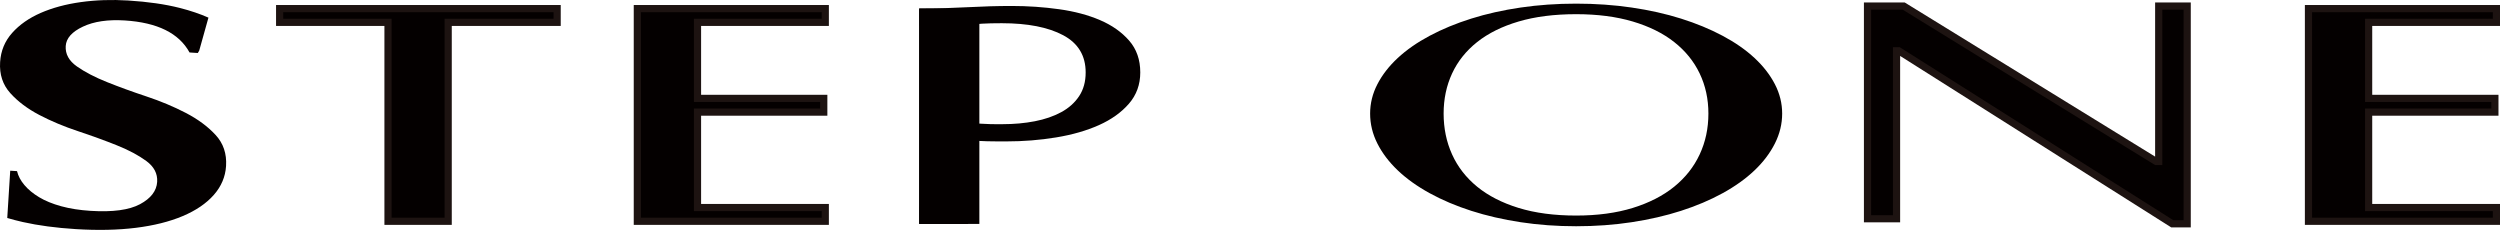 <?xml version="1.0" encoding="utf-8"?>
<!-- Generator: Adobe Illustrator 16.0.3, SVG Export Plug-In . SVG Version: 6.00 Build 0)  -->
<!DOCTYPE svg PUBLIC "-//W3C//DTD SVG 1.1//EN" "http://www.w3.org/Graphics/SVG/1.1/DTD/svg11.dtd">
<svg version="1.1" id="レイヤー_1" xmlns="http://www.w3.org/2000/svg" xmlns:xlink="http://www.w3.org/1999/xlink" x="0px"
	 y="0px" width="348.029px" height="32.003px" viewBox="0 0 348.029 32.003" style="enable-background:new 0 0 348.029 32.003;"
	 xml:space="preserve">
<style type="text/css">
<![CDATA[
	.st0{fill:none;stroke:#1D1311;stroke-miterlimit:10;}
	.st1{fill:#040000;}
]]>
</style>
<path class="st1" d="M219.417,31.496c-2.688,0-5.266-0.188-7.729-0.563c-2.465-0.376-4.755-0.903-6.872-1.584
	c-2.116-0.68-4.045-1.498-5.788-2.454c-1.743-0.957-3.224-2.016-4.444-3.178c-1.22-1.162-2.166-2.409-2.838-3.741
	c-0.673-1.332-1.009-2.721-1.009-4.166c0-1.417,0.336-2.777,1.009-4.08c0.672-1.304,1.618-2.523,2.838-3.656
	c1.221-1.134,2.701-2.165,4.444-3.093c1.743-0.928,3.672-1.725,5.788-2.391c2.117-0.666,4.407-1.18,6.872-1.541
	c2.464-0.361,5.042-0.542,7.729-0.542c2.688,0,5.267,0.181,7.73,0.542c2.465,0.361,4.755,0.875,6.872,1.541
	c2.116,0.666,4.045,1.463,5.788,2.391c1.743,0.928,3.224,1.959,4.443,3.093c1.221,1.133,2.166,2.352,2.839,3.656
	c0.673,1.303,1.009,2.663,1.009,4.08c0,1.431-0.336,2.816-1.009,4.155c-0.673,1.34-1.618,2.59-2.839,3.752
	c-1.22,1.162-2.7,2.221-4.443,3.178c-1.743,0.956-3.672,1.774-5.788,2.454c-2.117,0.681-4.407,1.208-6.872,1.584
	C224.684,31.308,222.105,31.496,219.417,31.496 M219.417,30.008c2.964,0,5.59-0.354,7.881-1.062c2.29-0.709,4.214-1.694,5.769-2.955
	c1.556-1.262,2.739-2.76,3.548-4.496c0.81-1.735,1.214-3.631,1.214-5.685c0-2.026-0.404-3.885-1.214-5.579
	c-0.809-1.693-1.992-3.153-3.548-4.378c-1.555-1.226-3.479-2.179-5.769-2.859c-2.291-0.68-4.917-1.02-7.881-1.02
	c-3.036,0-5.707,0.34-8.011,1.02c-2.302,0.68-4.225,1.633-5.769,2.859c-1.543,1.225-2.707,2.685-3.491,4.378
	c-0.785,1.694-1.177,3.553-1.177,5.579c0,2.054,0.392,3.95,1.177,5.685c0.784,1.736,1.948,3.234,3.491,4.496
	c1.544,1.261,3.467,2.246,5.769,2.955C213.71,29.654,216.381,30.008,219.417,30.008"/>
<polygon class="st1" points="259.979,0.847 265.022,0.847 300.17,22.484 300.517,22.484 300.517,0.847 304.482,0.847 
	304.482,31.155 302.404,31.155 264.329,7.075 264.021,7.075 264.021,30.454 259.979,30.454 "/>
<polygon class="st0" points="259.979,0.847 265.022,0.847 300.17,22.484 300.517,22.484 300.517,0.847 304.482,0.847 
	304.482,31.155 302.404,31.155 264.329,7.075 264.021,7.075 264.021,30.454 259.979,30.454 "/>
<polygon class="st1" points="347.529,28.892 329.741,28.892 329.741,15.608 347.317,15.608 347.317,13.696 329.741,13.696 
	329.741,3.111 347.529,3.111 347.529,1.198 321.365,1.198 321.365,30.805 347.529,30.805 "/>
<polygon class="st0" points="347.529,28.892 329.741,28.892 329.741,15.608 347.317,15.608 347.317,13.696 329.741,13.696 
	329.741,3.111 347.529,3.111 347.529,1.198 321.365,1.198 321.365,30.805 347.529,30.805 "/>
<polygon class="st1" points="77.561,1.198 38.929,1.198 38.929,3.111 54.015,3.111 54.015,30.805 62.392,30.805 62.392,3.111 
	77.561,3.111 "/>
<polygon class="st0" points="77.561,1.198 38.929,1.198 38.929,3.111 54.015,3.111 54.015,30.805 62.392,30.805 62.392,3.111 
	77.561,3.111 "/>
<polygon class="st1" points="114.889,28.892 97.101,28.892 97.101,15.608 114.679,15.608 114.679,13.696 97.101,13.696 
	97.101,3.111 114.889,3.111 114.889,1.198 88.724,1.198 88.724,30.805 114.889,30.805 "/>
<polygon class="st0" points="114.889,28.892 97.101,28.892 97.101,15.608 114.679,15.608 114.679,13.696 97.101,13.696 
	97.101,3.111 114.889,3.111 114.889,1.198 88.724,1.198 88.724,30.805 114.889,30.805 "/>
<path class="st1" d="M157.188,5.652c-1.033-1.184-2.382-2.134-4.044-2.849c-1.663-0.714-3.568-1.222-5.717-1.521
	c-2.149-0.301-4.34-0.451-6.569-0.451c-1.987,0-4.044,0.058-6.174,0.173c-2.128,0.113-4.104,0.171-5.929,0.171h-0.795v2.4h0.005
	v25.198h-0.005v2.399h6.816v-2.399V24.92v-5.404c0.243,0.029,0.608,0.059,1.095,0.086s1.004,0.05,1.551,0.063
	c0.548,0.016,1.064,0.021,1.551,0.021h1.094c2.392,0,4.714-0.185,6.964-0.557c2.251-0.371,4.237-0.943,5.961-1.714
	c1.723-0.772,3.112-1.764,4.166-2.978c1.054-1.215,1.581-2.664,1.581-4.35C158.74,8.317,158.224,6.839,157.188,5.652
	 M150.225,13.387c-0.607,0.915-1.439,1.658-2.493,2.229c-1.054,0.572-2.28,0.994-3.679,1.265s-2.889,0.406-4.471,0.406h-1.065
	c-0.466,0-0.942-0.014-1.428-0.043c-0.487-0.028-0.943-0.048-1.369-0.064c-0.426-0.014-0.741-0.05-0.943-0.105V3.489
	c0.568-0.086,1.217-0.15,1.946-0.193c0.73-0.043,1.643-0.064,2.737-0.064c3.609,0,6.457,0.557,8.546,1.671
	c2.087,1.114,3.131,2.843,3.131,5.185C151.137,11.374,150.833,12.473,150.225,13.387"/>
<rect x="127.961" y="1.198" class="st1" width="8.377" height="29.974"/>
<path class="st1" d="M25.862,15.716c-1.688-0.875-3.511-1.638-5.469-2.289c-1.958-0.65-3.787-1.316-5.487-1.996
	c-1.699-0.679-3.101-1.409-4.205-2.187C9.596,8.465,9.079,7.521,9.149,6.407c0.067-1.081,0.866-1.983,2.398-2.701
	c1.531-0.72,3.47-1.006,5.818-0.859c4.544,0.285,7.551,1.771,9.023,4.459l1.148,0.072c0.068-0.115,0.13-0.219,0.196-0.328
	l1.286-4.594c-1.166-0.517-2.487-0.968-3.971-1.346c-2.044-0.52-4.443-0.867-7.2-1.039c-2.297-0.144-4.493-0.07-6.586,0.221
	C9.167,0.584,7.303,1.086,5.67,1.798C4.037,2.511,2.71,3.44,1.692,4.583C0.67,5.728,0.113,7.079,0.015,8.644
	c-0.107,1.714,0.366,3.154,1.421,4.322c1.052,1.168,2.4,2.18,4.037,3.037c1.638,0.856,3.435,1.611,5.393,2.26
	c1.958,0.652,3.761,1.308,5.411,1.97c1.649,0.662,3.014,1.388,4.092,2.18c1.077,0.792,1.581,1.759,1.51,2.901
	c-0.079,1.263-0.875,2.3-2.387,3.111c-1.511,0.81-3.798,1.119-6.861,0.928c-1.531-0.095-2.901-0.31-4.11-0.642
	c-1.21-0.333-2.235-0.752-3.074-1.258c-0.839-0.504-1.522-1.067-2.045-1.688c-0.527-0.622-0.87-1.27-1.032-1.943l-0.946-0.06
	l-0.413,6.582c0.661,0.195,1.372,0.387,2.183,0.568c2.147,0.48,4.6,0.809,7.356,0.981c3.063,0.191,5.847,0.131,8.353-0.179
	c2.504-0.311,4.677-0.854,6.52-1.629c1.842-0.775,3.287-1.757,4.335-2.943c1.047-1.187,1.619-2.532,1.713-4.035
	c0.108-1.714-0.379-3.154-1.459-4.323C28.932,17.614,27.548,16.592,25.862,15.716"/>
</svg>

